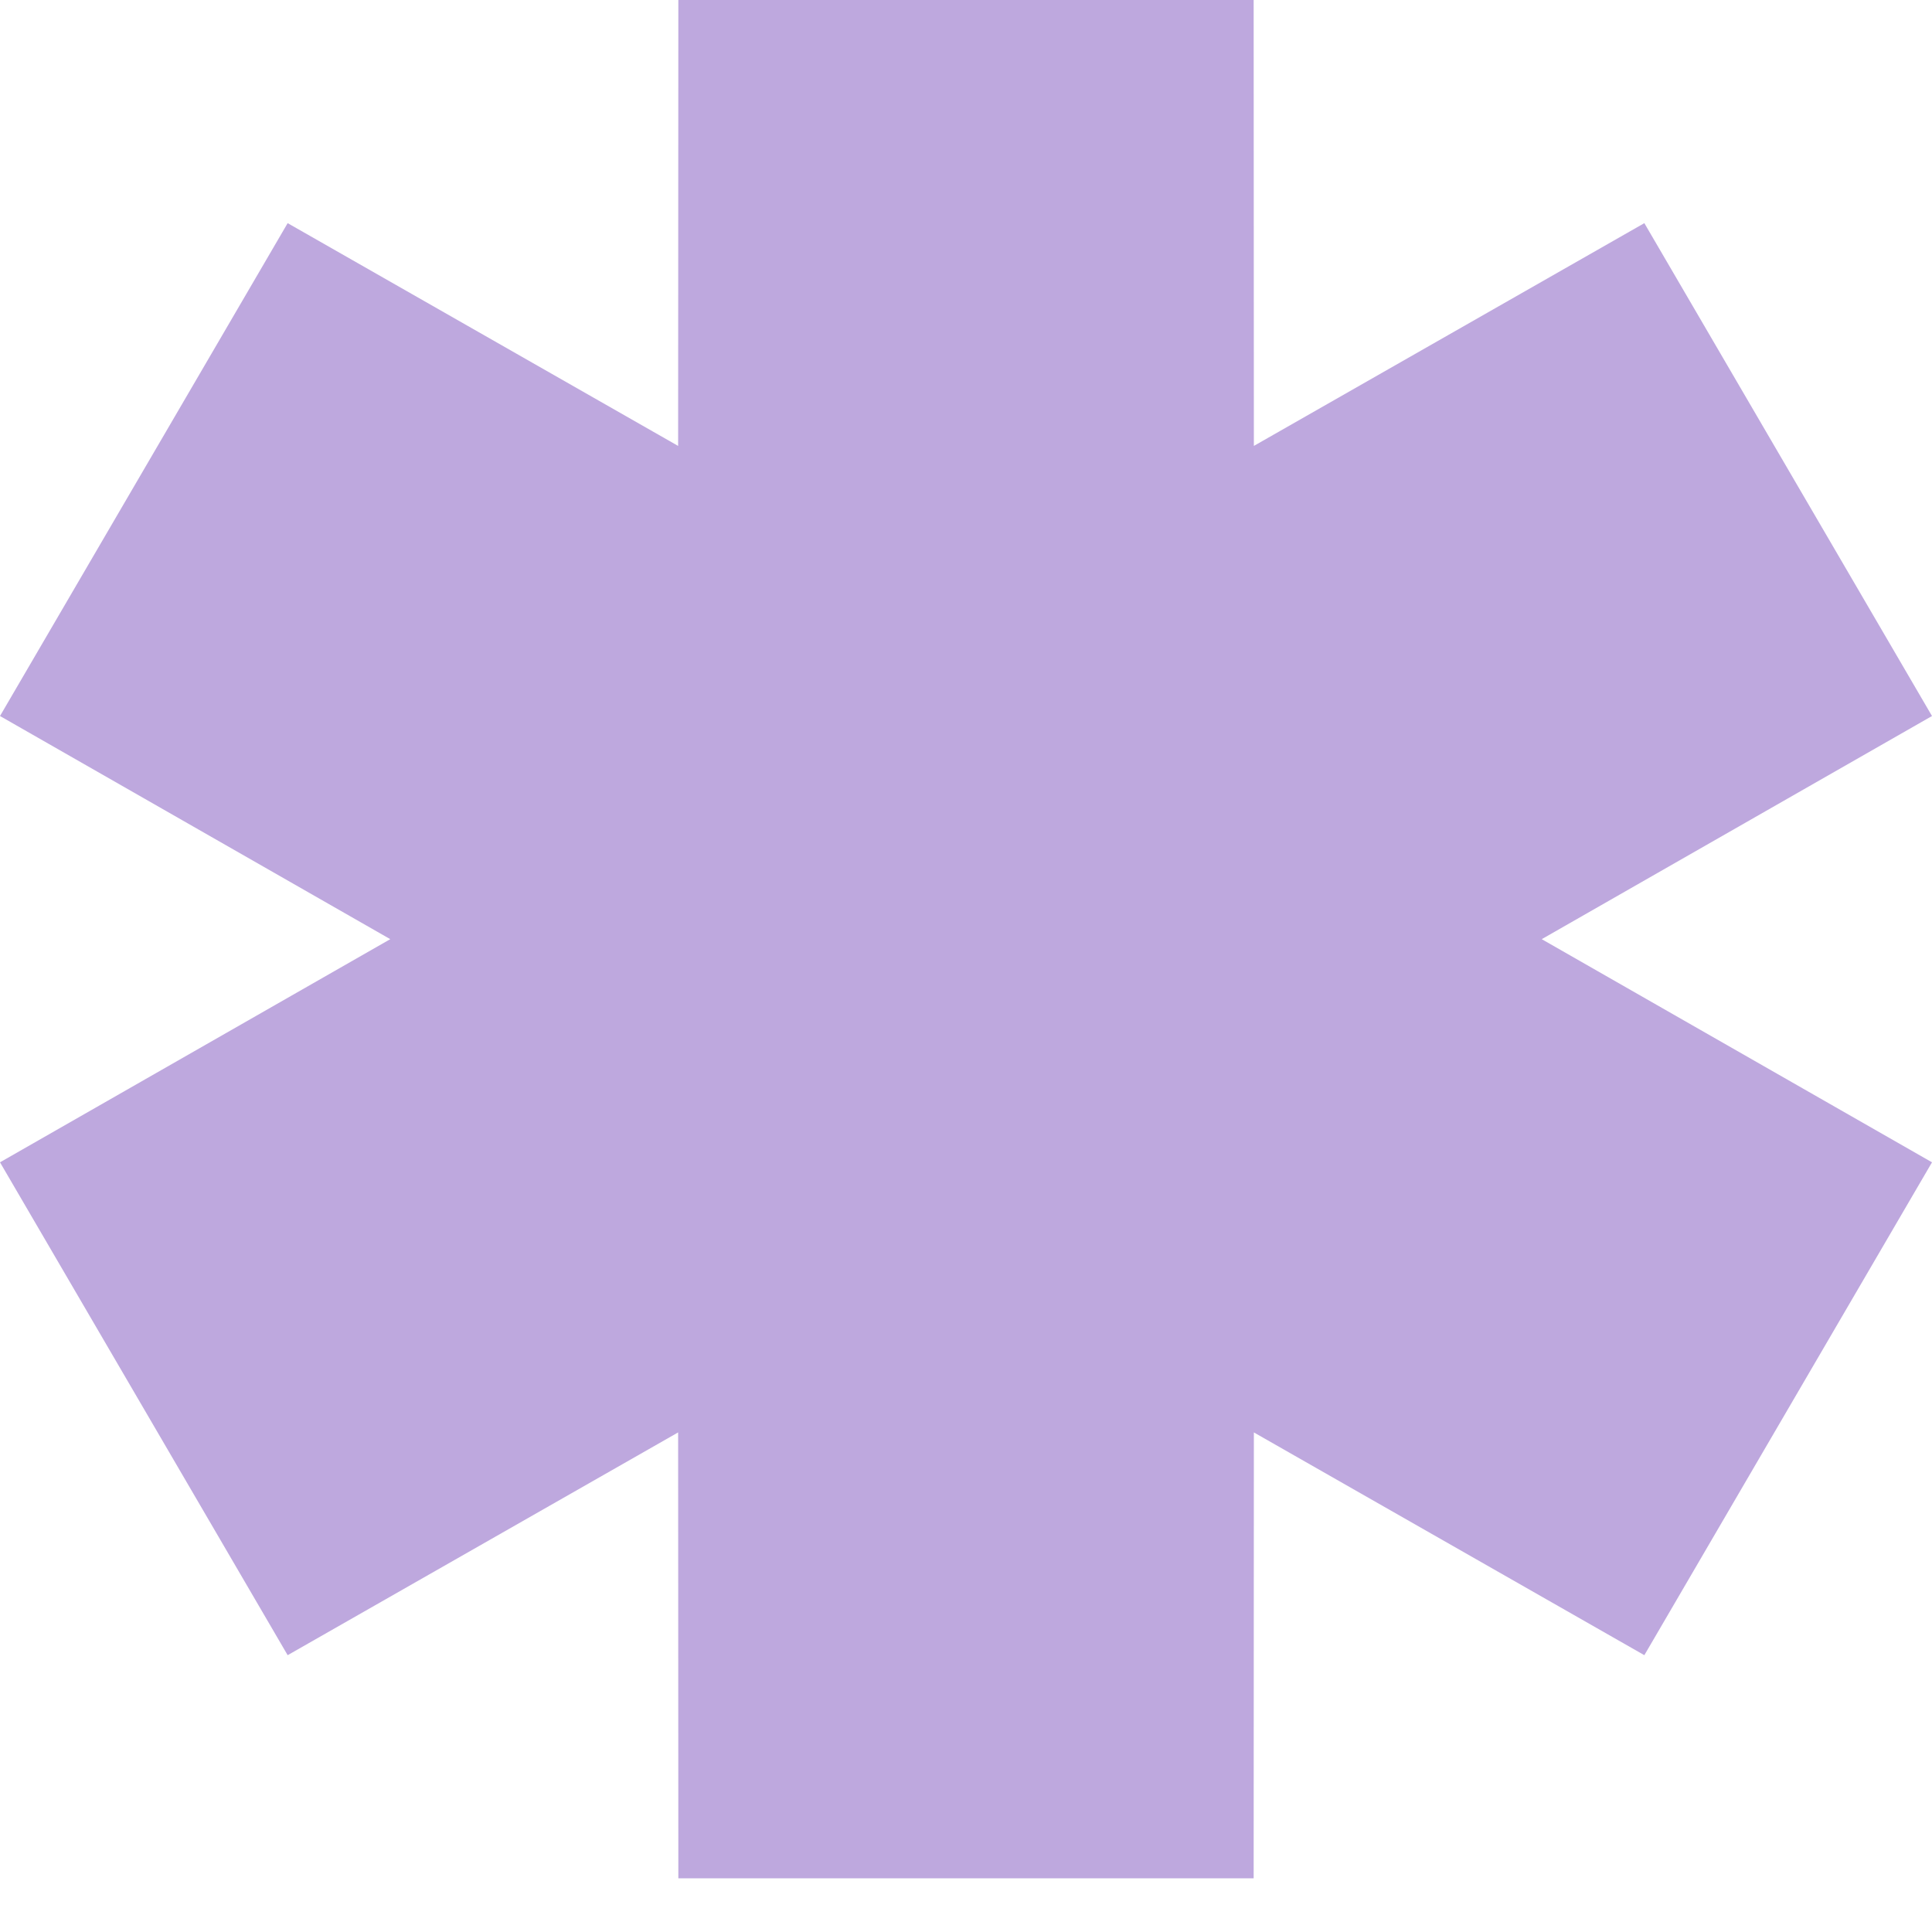 <svg width="36" height="36" viewBox="0 0 36 36" fill="none" xmlns="http://www.w3.org/2000/svg">
<path fill-rule="evenodd" clip-rule="evenodd" d="M7.272 17.5L0 13.342L5.36 4.158L12.636 8.309L12.64 0H23.36L23.364 8.309L30.64 4.158L36 13.342L28.728 17.5L36 21.658L30.64 30.842L23.364 26.691L23.36 35H12.64L12.636 26.691L5.36 30.842L0 21.658L7.272 17.5Z" fill="#BEA8DE"/>
</svg>
